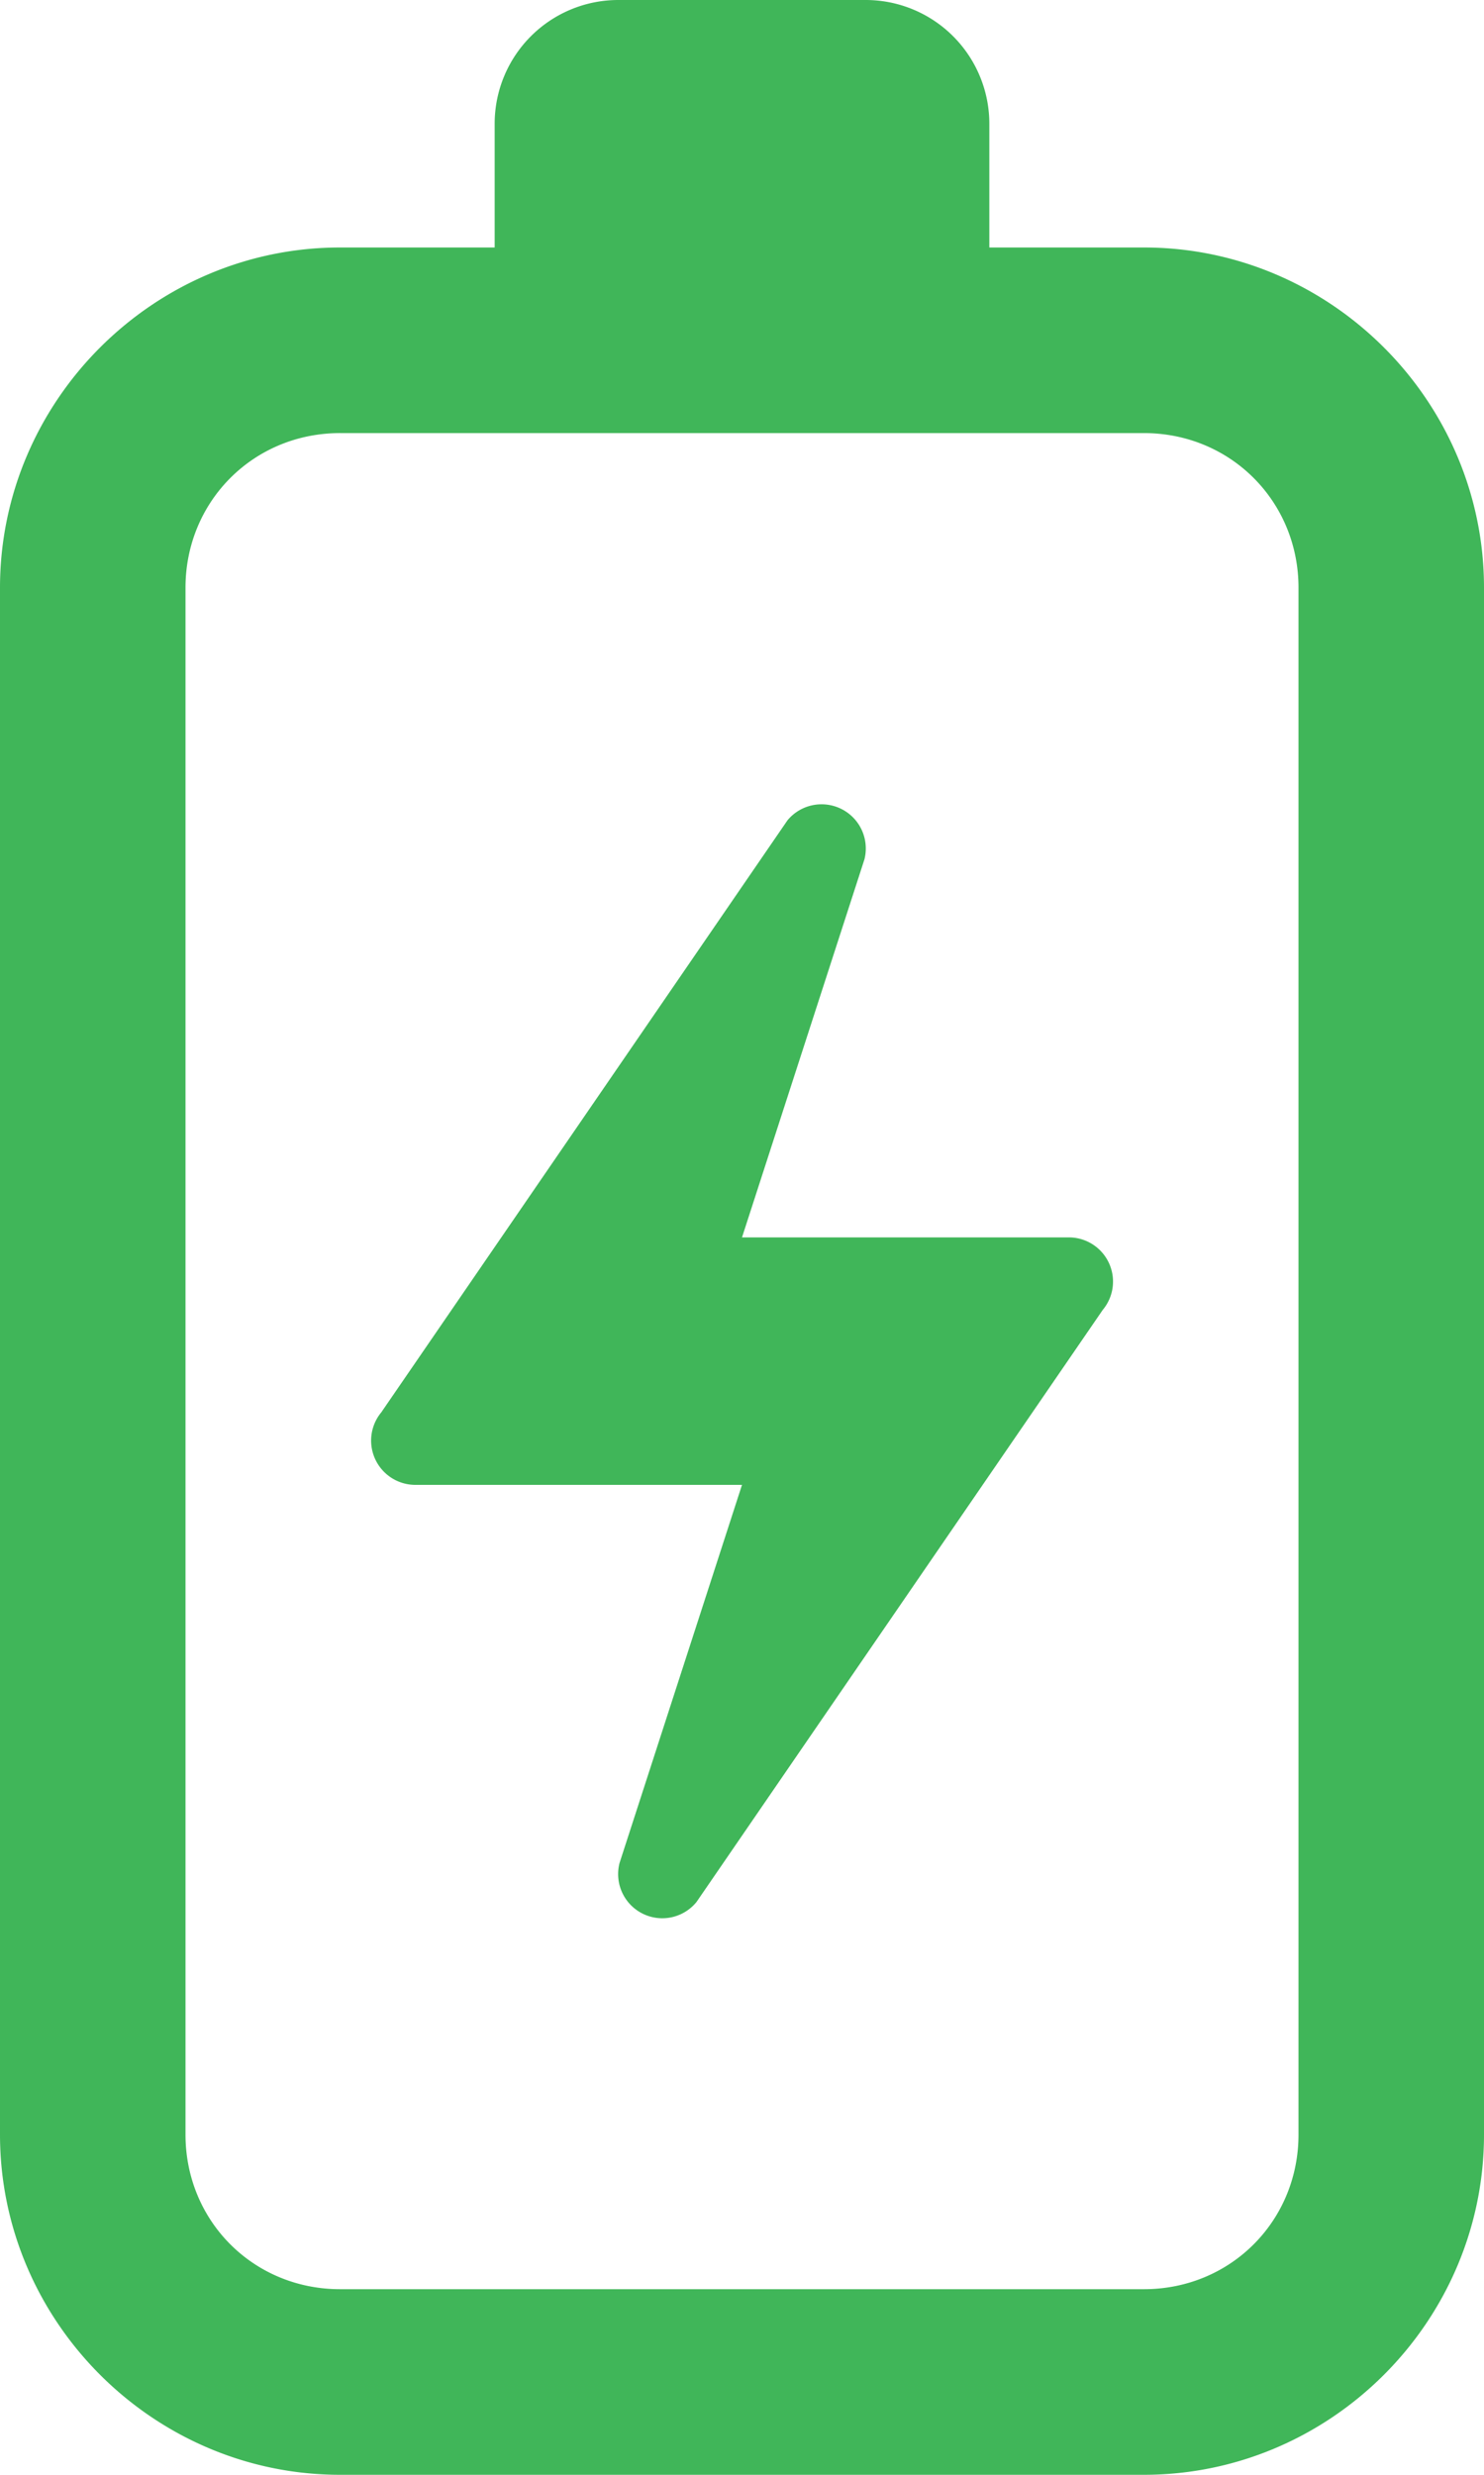 <svg viewBox="0 0 12 20" fill="none" xmlns="http://www.w3.org/2000/svg"><path d="M5 0a1 1 0 00-1 1v1H2.75C1.24 2 0 3.24 0 4.75v12.5C0 18.76 1.24 20 2.75 20h6.5c1.51 0 2.75-1.24 2.75-2.75V4.75C12 3.24 10.76 2 9.25 2H8V1a1 1 0 00-1-1H5zM2.75 3.5h6.5c.7 0 1.25.551 1.25 1.25v12.5c0 .7-.55 1.25-1.25 1.25h-6.5c-.7 0-1.25-.55-1.25-1.25V4.75c0-.699.55-1.25 1.25-1.25zm3.893 3a.357.357 0 00-.275.129l-3.285 4.785a.358.358 0 00.274.586H6l-.99 3.055a.357.357 0 00.622.316l3.285-4.785A.357.357 0 008.643 10H6l.99-3.055a.357.357 0 00-.347-.445z" fill="#40B659"/></svg>